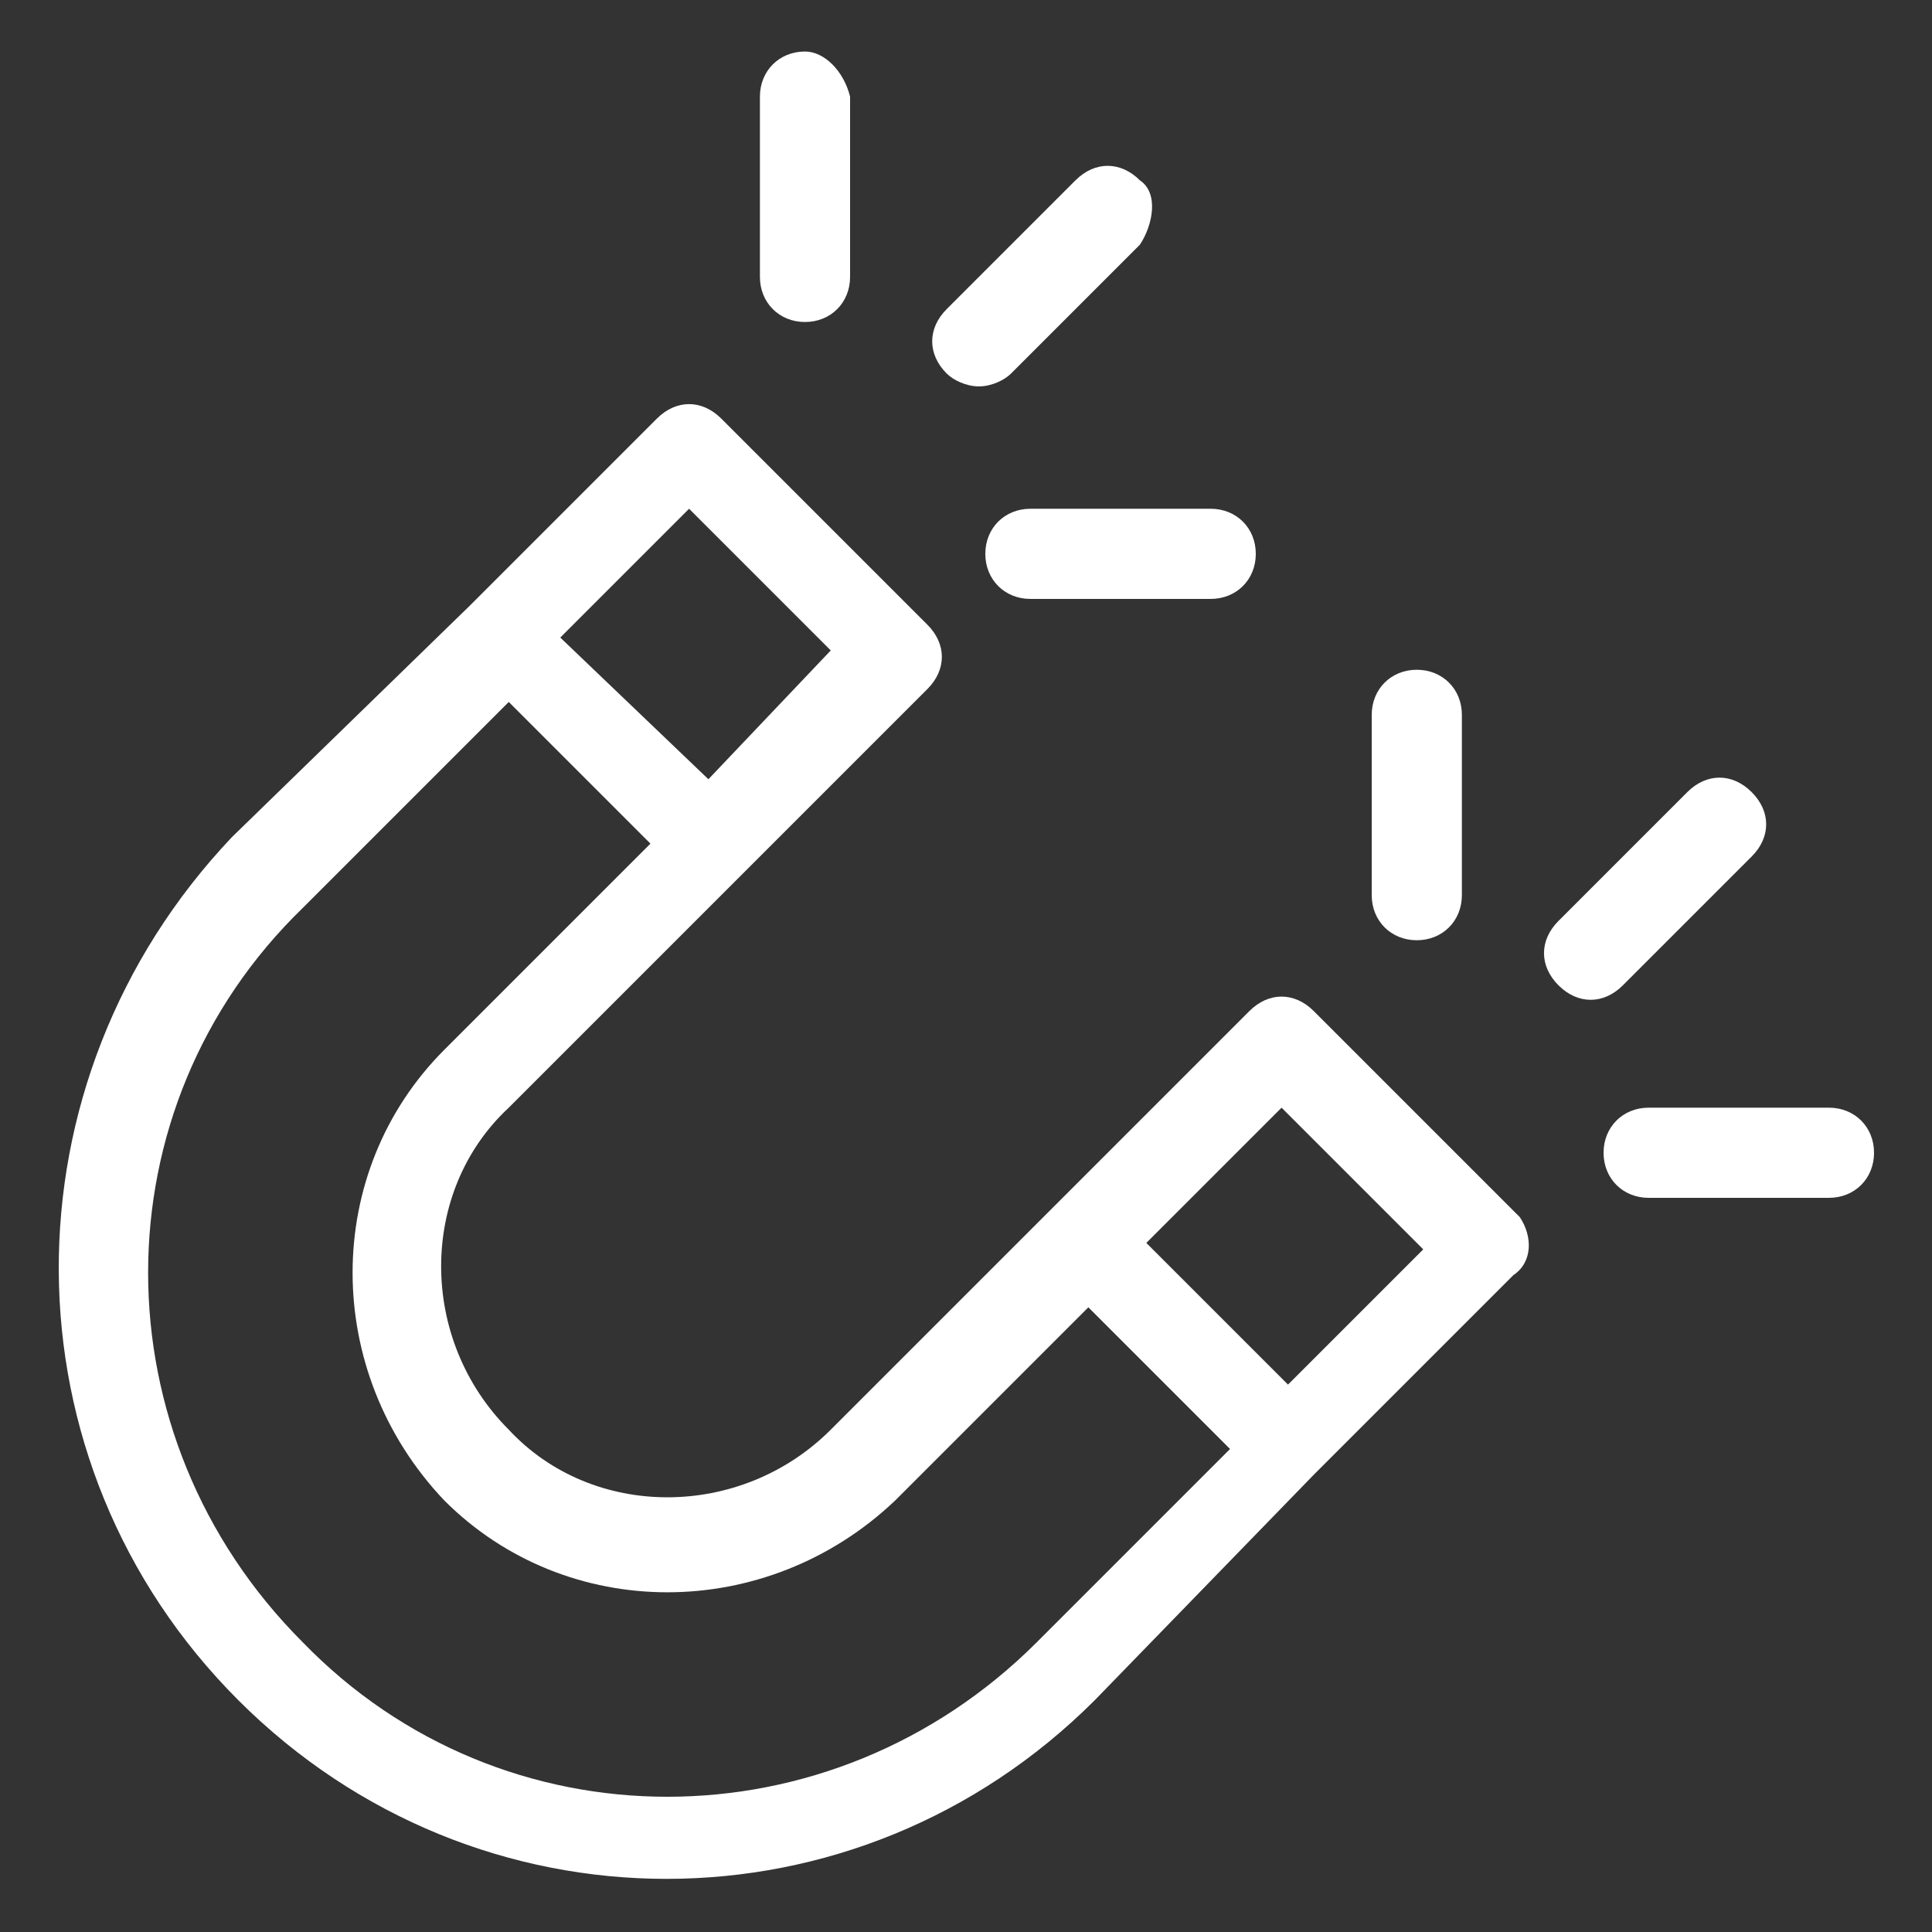 <?xml version="1.0" encoding="utf-8"?>
<!-- Generator: Adobe Illustrator 21.0.0, SVG Export Plug-In . SVG Version: 6.00 Build 0)  -->
<svg version="1.1" id="图层_1" xmlns="http://www.w3.org/2000/svg" xmlns:xlink="http://www.w3.org/1999/xlink" x="0px" y="0px"
	 viewBox="0 0 30 30" style="enable-background:new 0 0 30 30;" xml:space="preserve">
<rect x="0" y="0" width="30" height="30" fill="#333333" stroke="none"/>
<style type="text/css">
	.st0{fill:#FFFFFF;}
</style>
<g>
	<path class="st0" d="M23.6,18.9l-3.2-3.2c-0.3-0.3-0.7-0.3-1,0l-3.1,3.1l-3.4,3.4c-1.4,1.4-3.7,1.4-5,0c-1.4-1.4-1.4-3.7,0-5
		l6.5-6.5c0.3-0.3,0.3-0.7,0-1l-3.2-3.2c-0.3-0.3-0.7-0.3-1,0L7.3,9.4L3.6,13C0,16.8,0,22.7,3.7,26.4c3.7,3.7,9.6,3.7,13.3,0
		l3.4-3.5l3.1-3.1C23.8,19.6,23.8,19.2,23.6,18.9 M10.7,7.9l2.2,2.2L11,12.1L8.7,9.9L10.7,7.9z M16.1,25.5c-3.2,3.2-8.3,3.2-11.4,0
		c-3.2-3.2-3.2-8.3,0-11.4l3.2-3.2l2.2,2.2l-3.2,3.2c-1.9,1.9-1.9,5,0,7c1.9,1.9,5,1.9,7,0l3-3l2.2,2.2L16.1,25.5z M20,21.5
		l-2.2-2.2l2.1-2.1l2.2,2.2L20,21.5z"/>
	<path class="st0" d="M17.7,2.8c-0.3-0.3-0.7-0.3-1,0c0,0,0,0,0,0l-2,2c-0.3,0.3-0.3,0.7,0,1c0.1,0.1,0.3,0.2,0.5,0.2
		s0.4-0.1,0.5-0.2l2-2C17.9,3.5,18,3,17.7,2.8"/>
	<path class="st0" d="M18.8,7.9H16c-0.4,0-0.7,0.3-0.7,0.7c0,0.4,0.3,0.7,0.7,0.7h2.8c0.4,0,0.7-0.3,0.7-0.7
		C19.5,8.2,19.2,7.9,18.8,7.9"/>
	<path class="st0" d="M12.5,0.8c-0.4,0-0.7,0.3-0.7,0.7v2.8c0,0.4,0.3,0.7,0.7,0.7c0.4,0,0.7-0.3,0.7-0.7V1.5
		C13.1,1.1,12.8,0.8,12.5,0.8"/>
	<path class="st0" d="M27.2,12.3c-0.3-0.3-0.7-0.3-1,0l-2,2c-0.3,0.3-0.3,0.7,0,1c0.3,0.3,0.7,0.3,1,0l2-2
		C27.5,13,27.5,12.6,27.2,12.3"/>
	<path class="st0" d="M28.4,17.2h-2.8c-0.4,0-0.7,0.3-0.7,0.7c0,0.4,0.3,0.7,0.7,0.7h2.8c0.4,0,0.7-0.3,0.7-0.7
		C29.1,17.5,28.8,17.2,28.4,17.2"/>
	<path class="st0" d="M22,10.4c-0.4,0-0.7,0.3-0.7,0.7v2.8c0,0.4,0.3,0.7,0.7,0.7c0.4,0,0.7-0.3,0.7-0.7v-2.8
		C22.7,10.7,22.4,10.4,22,10.4"/>
</g>
</svg>
